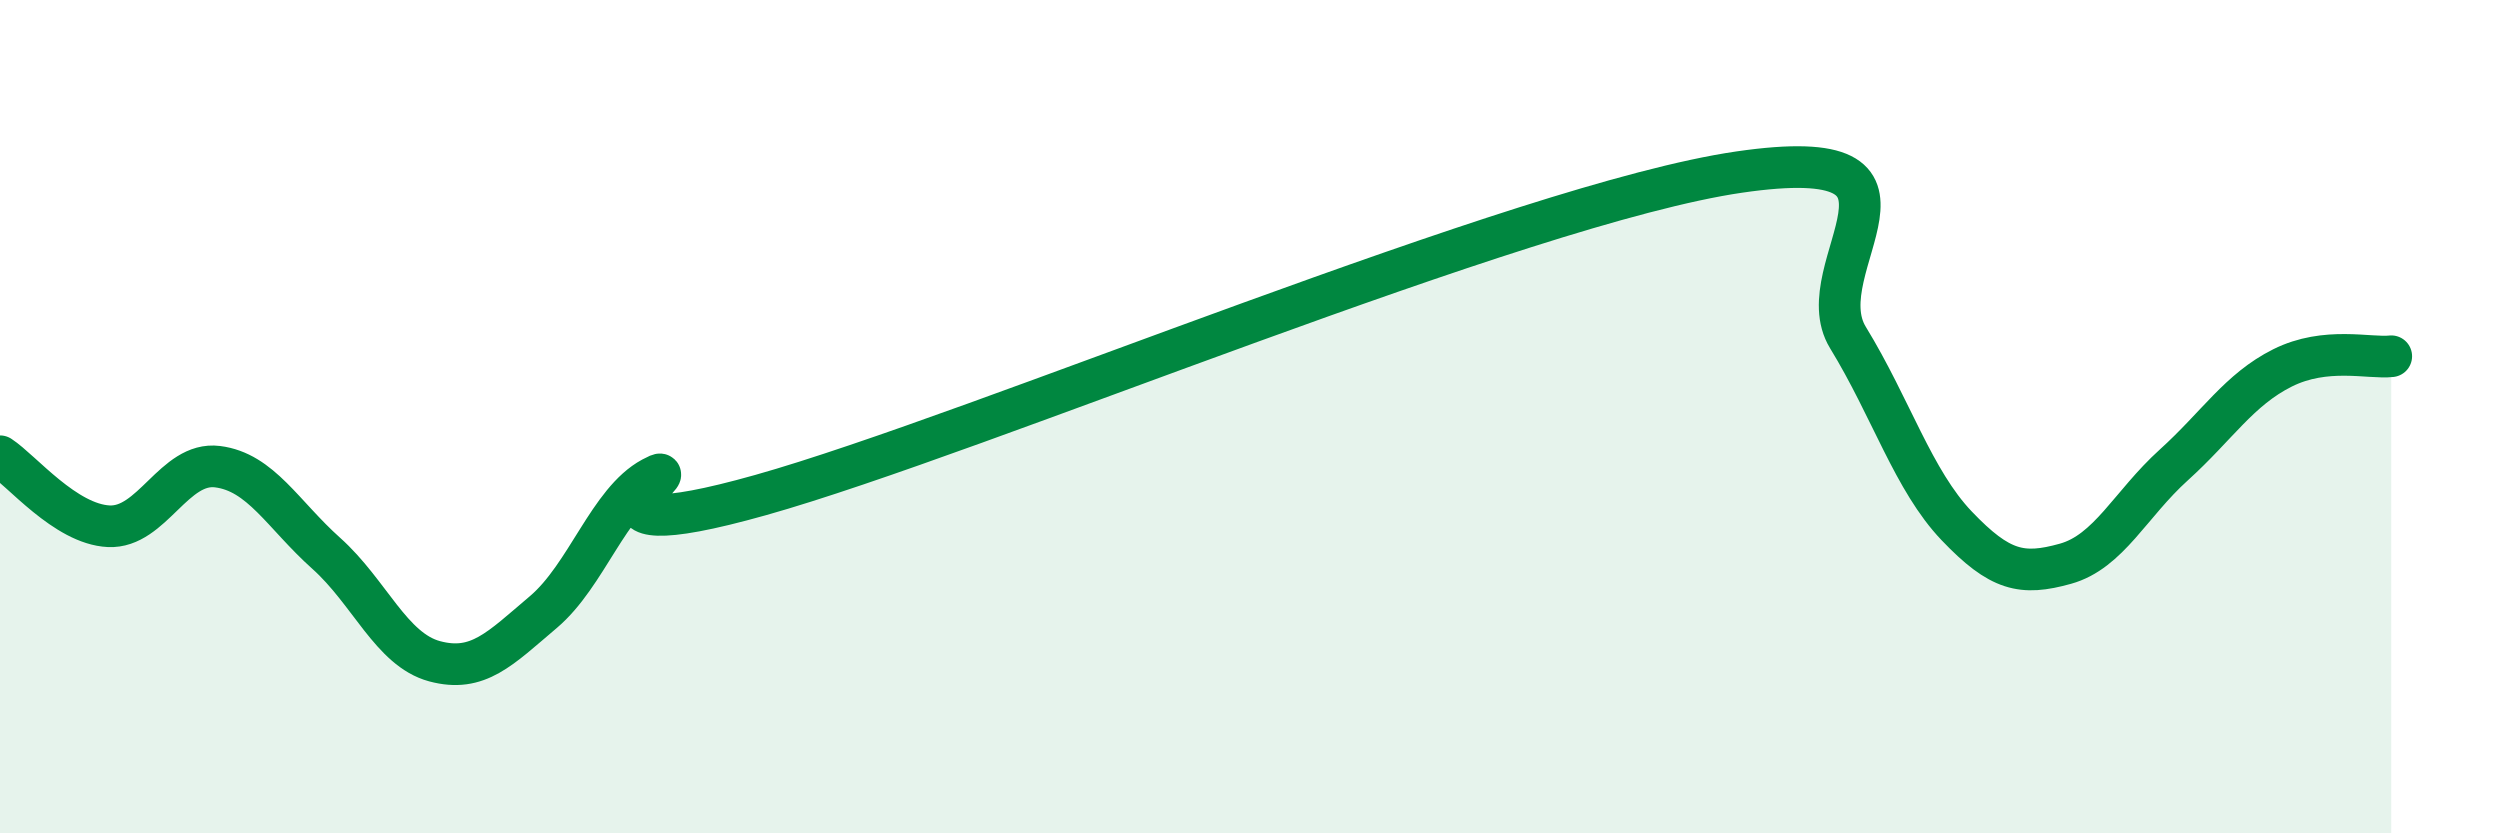 
    <svg width="60" height="20" viewBox="0 0 60 20" xmlns="http://www.w3.org/2000/svg">
      <path
        d="M 0,10.95 C 0.52,11.29 1.57,12.58 2.61,12.63 C 3.65,12.68 4.18,11.07 5.22,11.2 C 6.26,11.33 6.79,12.35 7.83,13.28 C 8.87,14.21 9.39,15.59 10.43,15.87 C 11.47,16.15 12,15.57 13.04,14.69 C 14.08,13.81 14.61,12.03 15.65,11.47 C 16.69,10.91 13.04,13.35 18.26,11.88 C 23.48,10.41 36.52,4.89 41.74,4.13 C 46.96,3.37 43.31,6.4 44.35,8.1 C 45.39,9.8 45.92,11.53 46.96,12.62 C 48,13.71 48.53,13.82 49.57,13.53 C 50.61,13.24 51.13,12.1 52.17,11.16 C 53.21,10.22 53.74,9.35 54.78,8.83 C 55.82,8.31 56.87,8.61 57.39,8.55L57.39 20L0 20Z"
        fill="#008740"
        opacity="0.1"
        stroke-linecap="round"
        stroke-linejoin="round"
      />
      <path
        d="M 0,10.95 C 0.52,11.29 1.57,12.58 2.61,12.63 C 3.65,12.68 4.18,11.07 5.22,11.2 C 6.26,11.33 6.79,12.35 7.83,13.28 C 8.87,14.21 9.39,15.59 10.43,15.87 C 11.47,16.15 12,15.57 13.04,14.69 C 14.08,13.81 14.61,12.03 15.65,11.47 C 16.69,10.91 13.04,13.35 18.26,11.88 C 23.48,10.41 36.52,4.89 41.74,4.13 C 46.96,3.37 43.31,6.4 44.35,8.1 C 45.39,9.8 45.92,11.53 46.96,12.62 C 48,13.71 48.53,13.82 49.57,13.53 C 50.61,13.24 51.13,12.1 52.17,11.16 C 53.21,10.22 53.74,9.35 54.78,8.83 C 55.82,8.31 56.87,8.61 57.39,8.55"
        stroke="#008740"
        stroke-width="1"
        fill="none"
        stroke-linecap="round"
        stroke-linejoin="round"
      />
    </svg>
  
